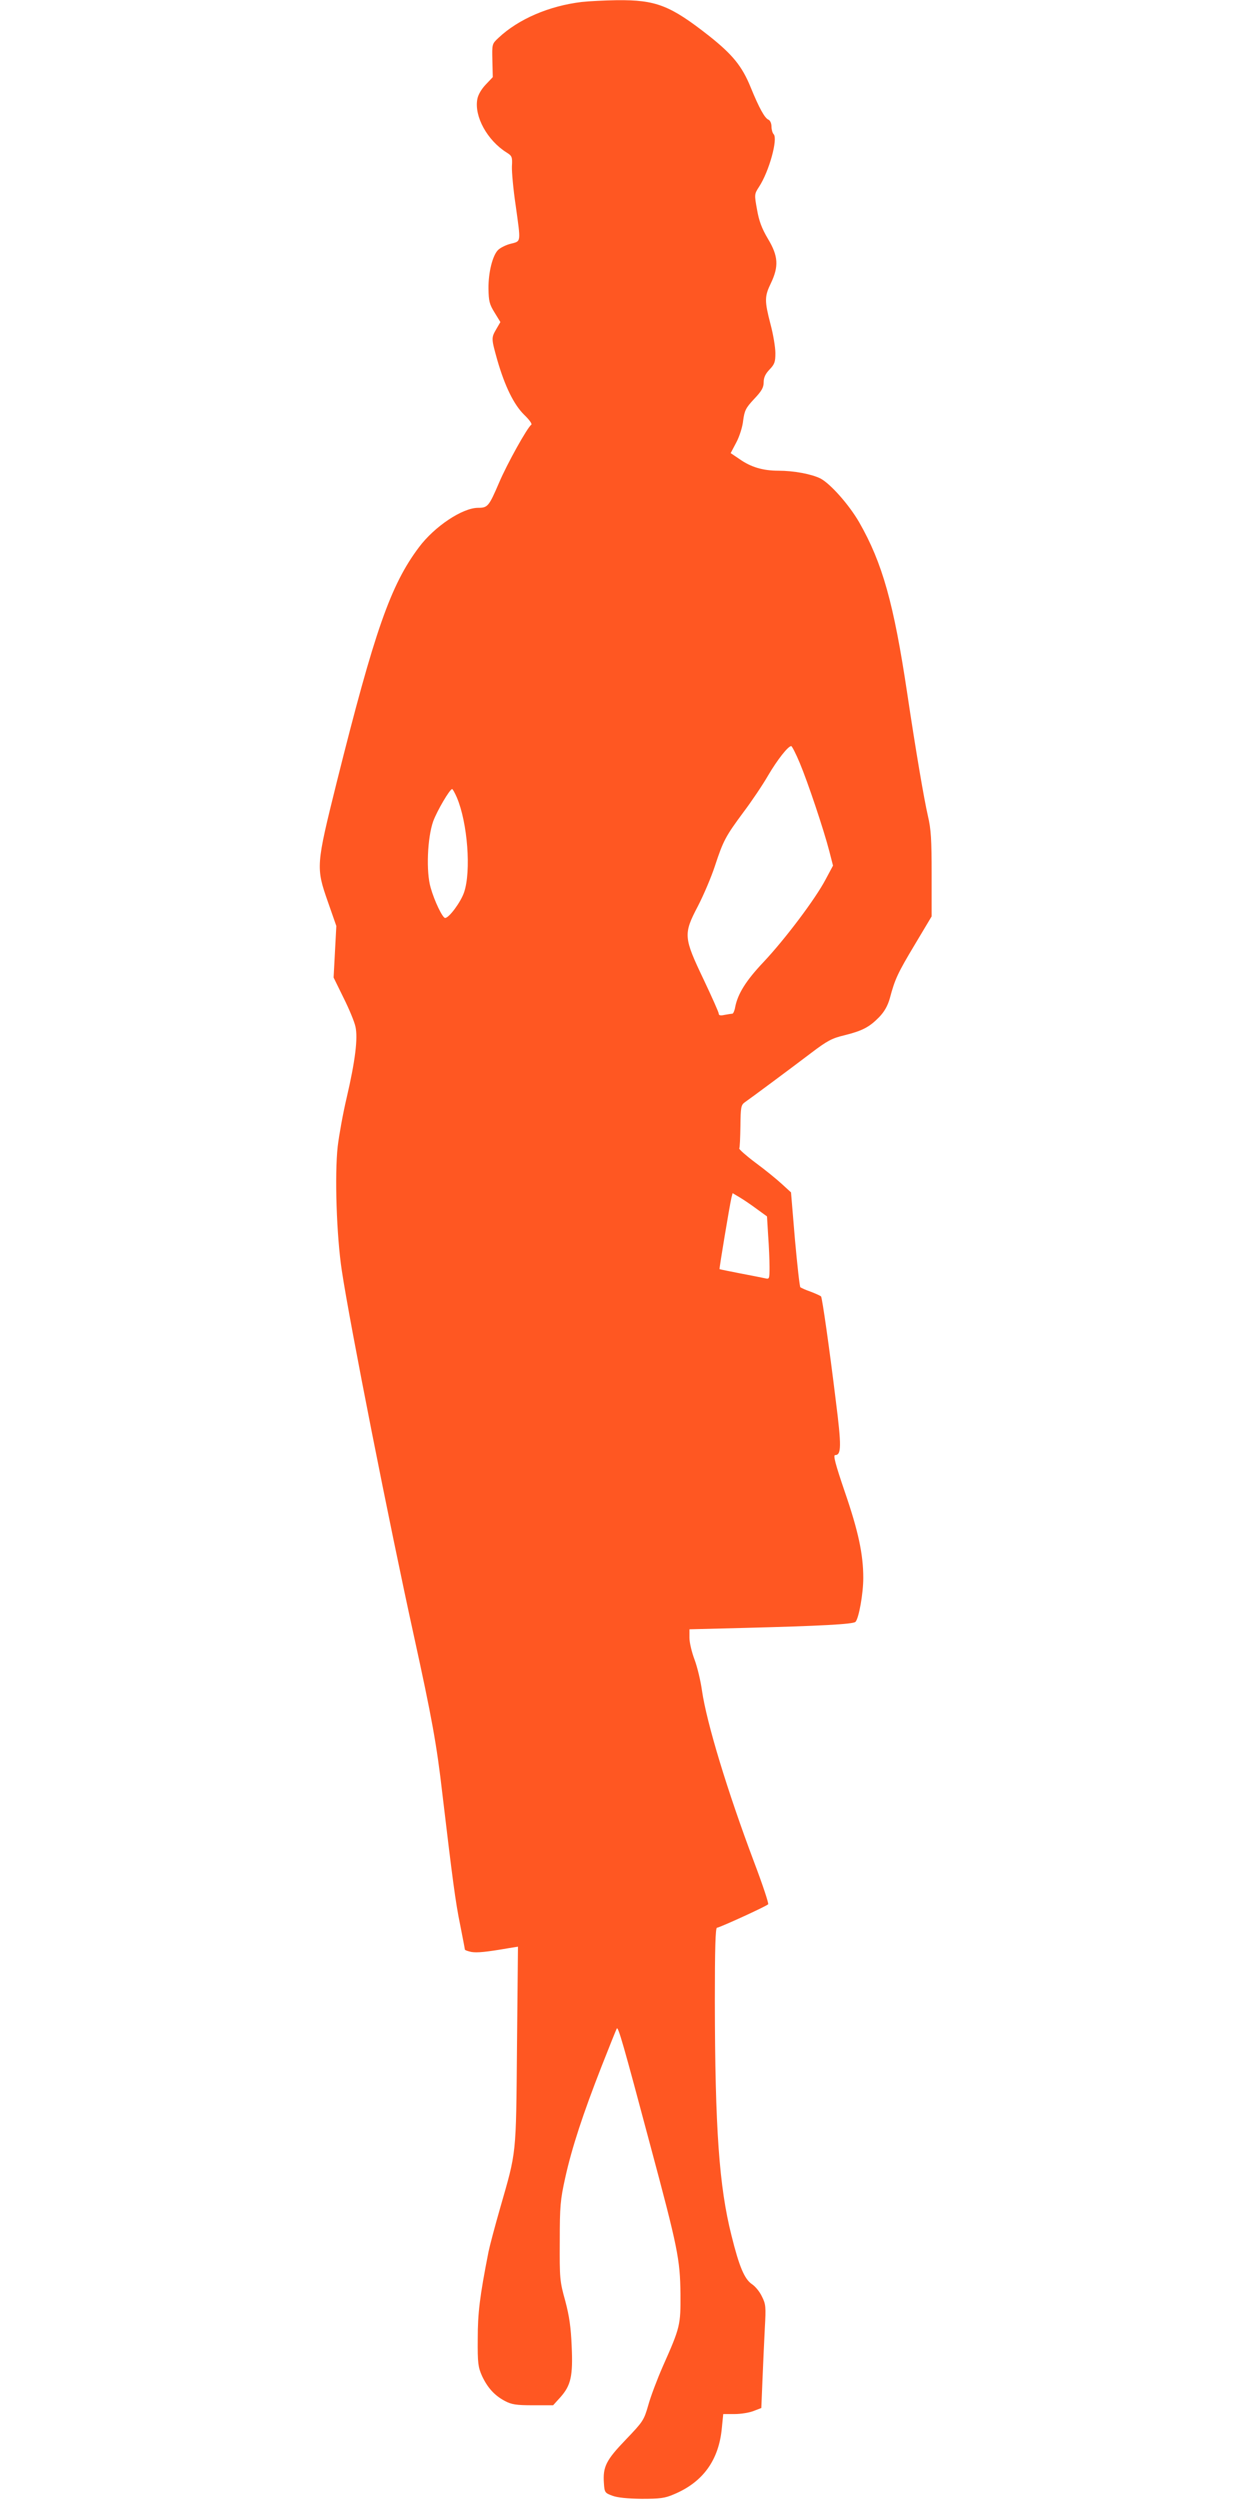 <?xml version="1.0" standalone="no"?>
<!DOCTYPE svg PUBLIC "-//W3C//DTD SVG 20010904//EN"
 "http://www.w3.org/TR/2001/REC-SVG-20010904/DTD/svg10.dtd">
<svg version="1.0" xmlns="http://www.w3.org/2000/svg"
 width="640pt" height="1280pt" viewBox="0 0 640 1280"
 preserveAspectRatio="xMidYMid meet">
<g transform="translate(0,1280) scale(0.1,-0.1)"
fill="#ff5722" stroke="none">
<path d="M2979 12790 c-167 -20 -324 -87 -427 -184 -33 -31 -33 -31 -31 -116
l2 -85 -36 -38 c-22 -23 -39 -52 -43 -74 -17 -89 51 -212 150 -274 27 -17 30
-22 27 -71 -1 -29 7 -118 19 -198 27 -195 29 -184 -25 -198 -25 -6 -54 -21
-65 -32 -28 -28 -50 -115 -49 -198 1 -64 5 -80 31 -122 l30 -49 -21 -36 c-26
-45 -26 -47 5 -158 39 -135 85 -229 138 -281 26 -25 42 -47 36 -51 -19 -12
-124 -200 -165 -297 -52 -121 -58 -128 -107 -128 -80 0 -223 -95 -303 -202
-145 -193 -227 -427 -421 -1203 -106 -427 -107 -436 -45 -613 l43 -123 -7
-132 -7 -132 51 -104 c28 -56 56 -123 61 -148 13 -58 -1 -174 -45 -363 -19
-80 -39 -192 -46 -250 -16 -146 -6 -457 21 -635 42 -279 243 -1296 369 -1870
92 -420 117 -557 146 -810 52 -438 67 -554 91 -670 13 -66 24 -123 24 -126 0
-4 15 -9 33 -13 29 -5 74 -1 195 20 l44 7 -5 -509 c-5 -569 -2 -535 -86 -828
-27 -94 -54 -196 -60 -226 -45 -229 -55 -313 -55 -445 -1 -125 2 -145 22 -190
28 -60 64 -100 117 -128 34 -18 57 -22 144 -22 l103 0 38 42 c53 60 64 108 57
261 -4 96 -12 153 -33 232 -28 100 -29 115 -28 305 0 180 3 212 28 325 34 154
91 327 186 570 40 102 75 189 78 194 7 12 33 -78 172 -600 140 -522 152 -581
154 -759 1 -159 -1 -170 -90 -370 -29 -66 -63 -156 -75 -200 -22 -77 -27 -84
-115 -176 -101 -105 -118 -139 -112 -223 3 -47 5 -50 43 -64 26 -10 78 -15
150 -16 93 0 119 3 165 23 149 62 231 175 246 341 l7 70 58 0 c32 0 76 7 98
16 l39 15 6 147 c3 81 9 200 12 264 6 106 5 121 -15 160 -11 24 -34 52 -51 63
-38 26 -65 88 -105 250 -63 250 -84 546 -85 1198 0 268 3 377 11 377 12 0 249
108 262 120 4 3 -28 100 -72 216 -137 364 -243 713 -267 879 -7 50 -24 121
-38 158 -14 37 -26 87 -26 111 l0 44 278 7 c394 10 560 19 572 31 17 17 40
144 40 225 0 120 -25 239 -95 442 -48 141 -60 187 -49 187 32 0 33 45 3 281
-33 271 -69 521 -75 531 -2 3 -26 14 -52 24 -26 9 -50 20 -54 23 -4 3 -16 114
-28 246 l-20 240 -47 43 c-26 24 -86 73 -135 109 -48 36 -85 69 -83 73 3 4 5
56 6 114 1 97 3 108 22 122 33 23 231 170 339 252 83 63 107 76 170 91 93 23
129 42 179 93 27 28 44 58 55 97 26 98 40 128 128 275 l86 144 0 216 c0 177
-3 230 -19 298 -20 87 -62 333 -106 628 -69 461 -127 668 -246 876 -52 90
-147 197 -198 224 -46 23 -137 40 -216 40 -78 0 -140 18 -198 59 l-46 31 29
55 c16 30 32 80 35 112 7 51 13 64 56 110 39 41 49 59 49 86 0 24 9 43 30 65
26 27 30 39 30 84 0 29 -11 96 -25 148 -31 120 -31 142 2 210 41 86 38 139
-15 227 -32 54 -46 92 -56 150 -14 77 -14 79 10 116 52 79 98 247 75 270 -6 6
-11 24 -11 39 0 17 -7 31 -15 35 -19 7 -48 59 -92 167 -44 108 -93 167 -211
261 -201 158 -273 186 -474 184 -62 -1 -143 -5 -179 -9z m1116 -3897 c41 -98
122 -339 151 -451 l19 -74 -38 -71 c-52 -99 -207 -305 -318 -423 -90 -95 -132
-163 -145 -231 -3 -18 -10 -33 -14 -33 -4 0 -22 -3 -39 -6 -22 -5 -31 -3 -31
6 0 7 -35 85 -77 174 -103 216 -105 233 -30 376 30 58 69 150 87 205 43 131
55 153 146 276 43 57 100 142 127 189 47 80 102 150 118 150 4 0 24 -39 44
-87z m-1756 -176 c55 -129 74 -378 37 -486 -17 -50 -77 -131 -97 -131 -13 0
-55 87 -74 155 -24 81 -17 255 13 340 20 54 85 165 97 165 3 0 14 -20 24 -43z
m1537 -2108 l51 -37 6 -99 c4 -54 7 -126 7 -161 0 -60 -1 -62 -22 -57 -13 3
-70 14 -127 25 -57 11 -105 21 -107 22 -2 3 51 322 61 366 l6 23 37 -22 c20
-12 60 -39 88 -60z"/>
</g>
</svg>
